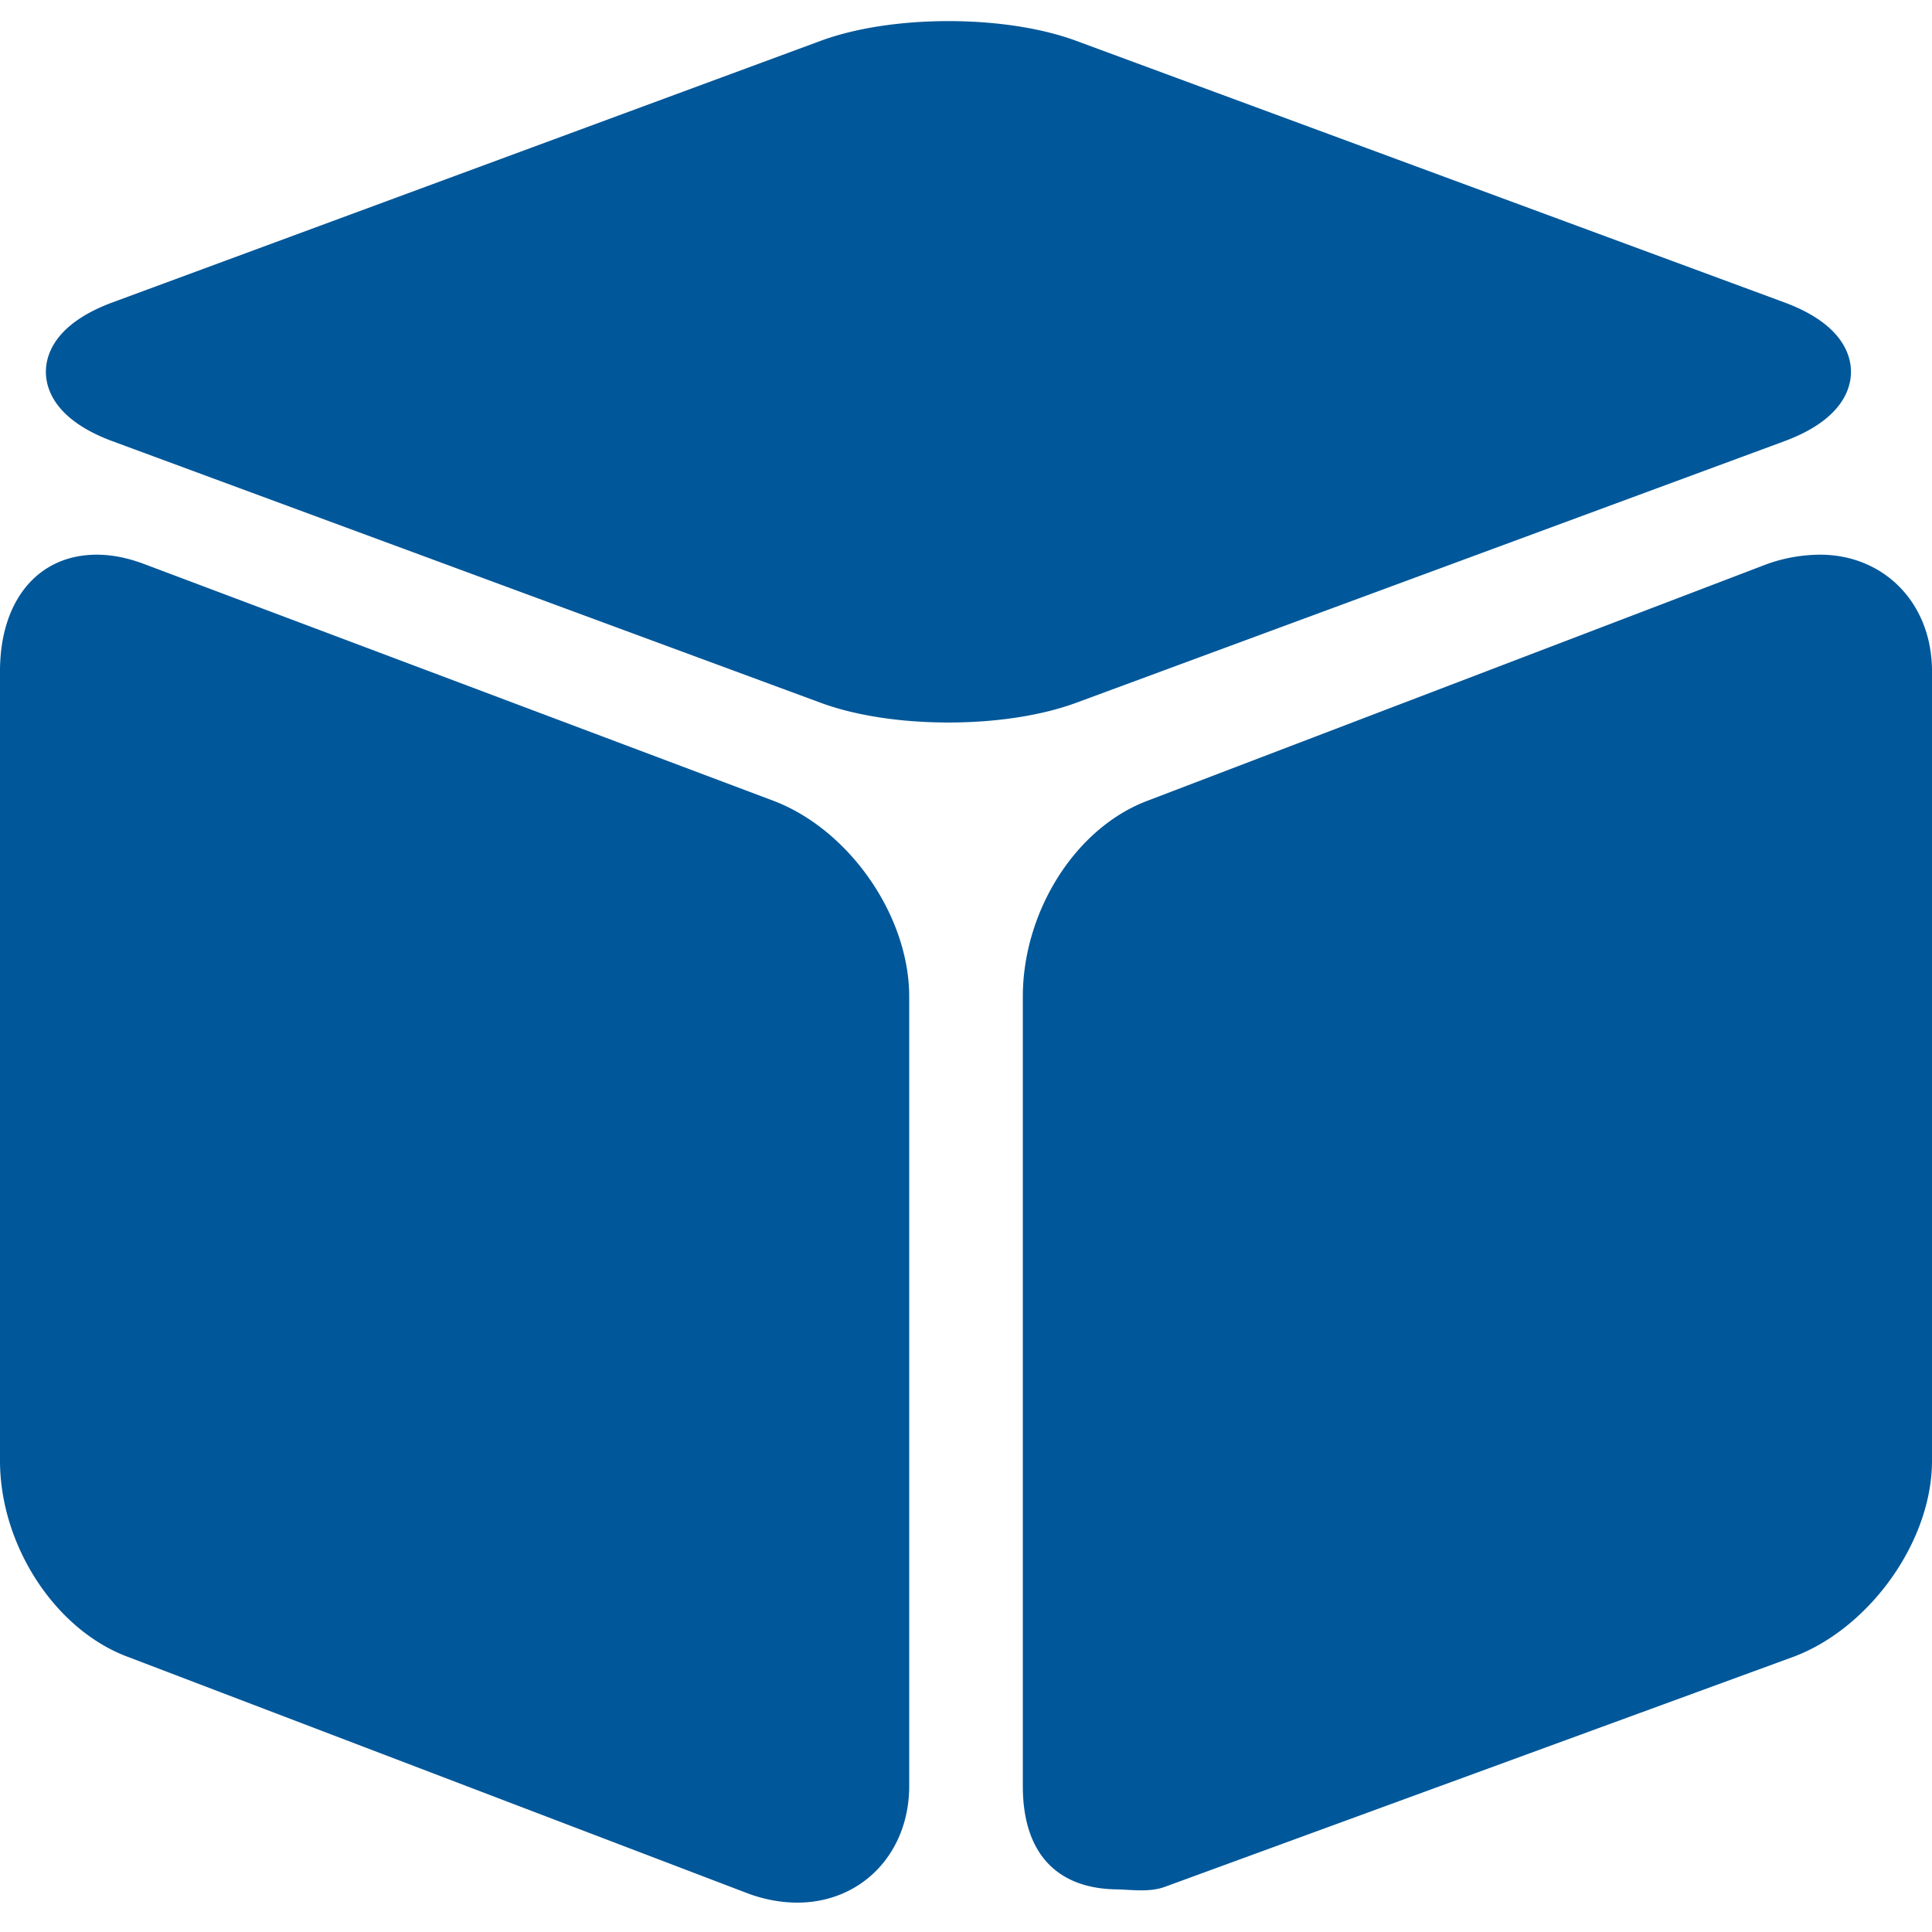 <?xml version="1.0" standalone="no"?><!DOCTYPE svg PUBLIC "-//W3C//DTD SVG 1.1//EN" "http://www.w3.org/Graphics/SVG/1.1/DTD/svg11.dtd"><svg t="1744765585239" class="icon" viewBox="0 0 1024 1024" version="1.1" xmlns="http://www.w3.org/2000/svg" p-id="5503" xmlns:xlink="http://www.w3.org/1999/xlink" width="200" height="200"><path d="M502.694 382.946c-25.404 0-49.423-3.704-67.659-10.436L59.648 233.864c-30.75-11.369-35.328-27.934-35.328-36.789 0-8.87 4.593-25.434 35.328-36.804l375.371-138.647C453.256 14.908 477.274 11.189 502.679 11.189c25.419 0 49.438 3.704 67.674 10.436l375.371 138.647c30.75 11.369 35.328 27.934 35.328 36.804 0 8.855-4.593 25.419-35.328 36.789l-375.371 138.647c-18.236 6.731-42.255 10.436-67.659 10.436zM422.611 1008.429c-8.553 0-17.709-1.656-26.398-4.939L67.403 878.035C29.109 863.624 0 818.959 0 774.174V355.795c0-37.542 20.134-61.801 51.275-61.801 7.951 0 16.384 1.656 25.088 4.939l333.402 125.44c39.996 15.059 72.132 60.687 72.132 103.876v418.379c-0.015 35.795-25.404 61.801-59.287 61.801zM591.074 1001.412h1.777C561.423 1001.412 542.118 983.582 542.118 946.628V528.248c0-44.634 27.422-89.284 66.184-103.876l328.297-125.425a85.143 85.143 0 0 1 28.04-4.954c33.702 0 59.362 25.419 59.362 61.801V774.174c0 43.339-33.611 88.983-73.216 103.876l-333.161 121.931c-8.734 3.268-18.507 1.431-26.549 1.431z" p-id="5504" fill="#005799"></path></svg>